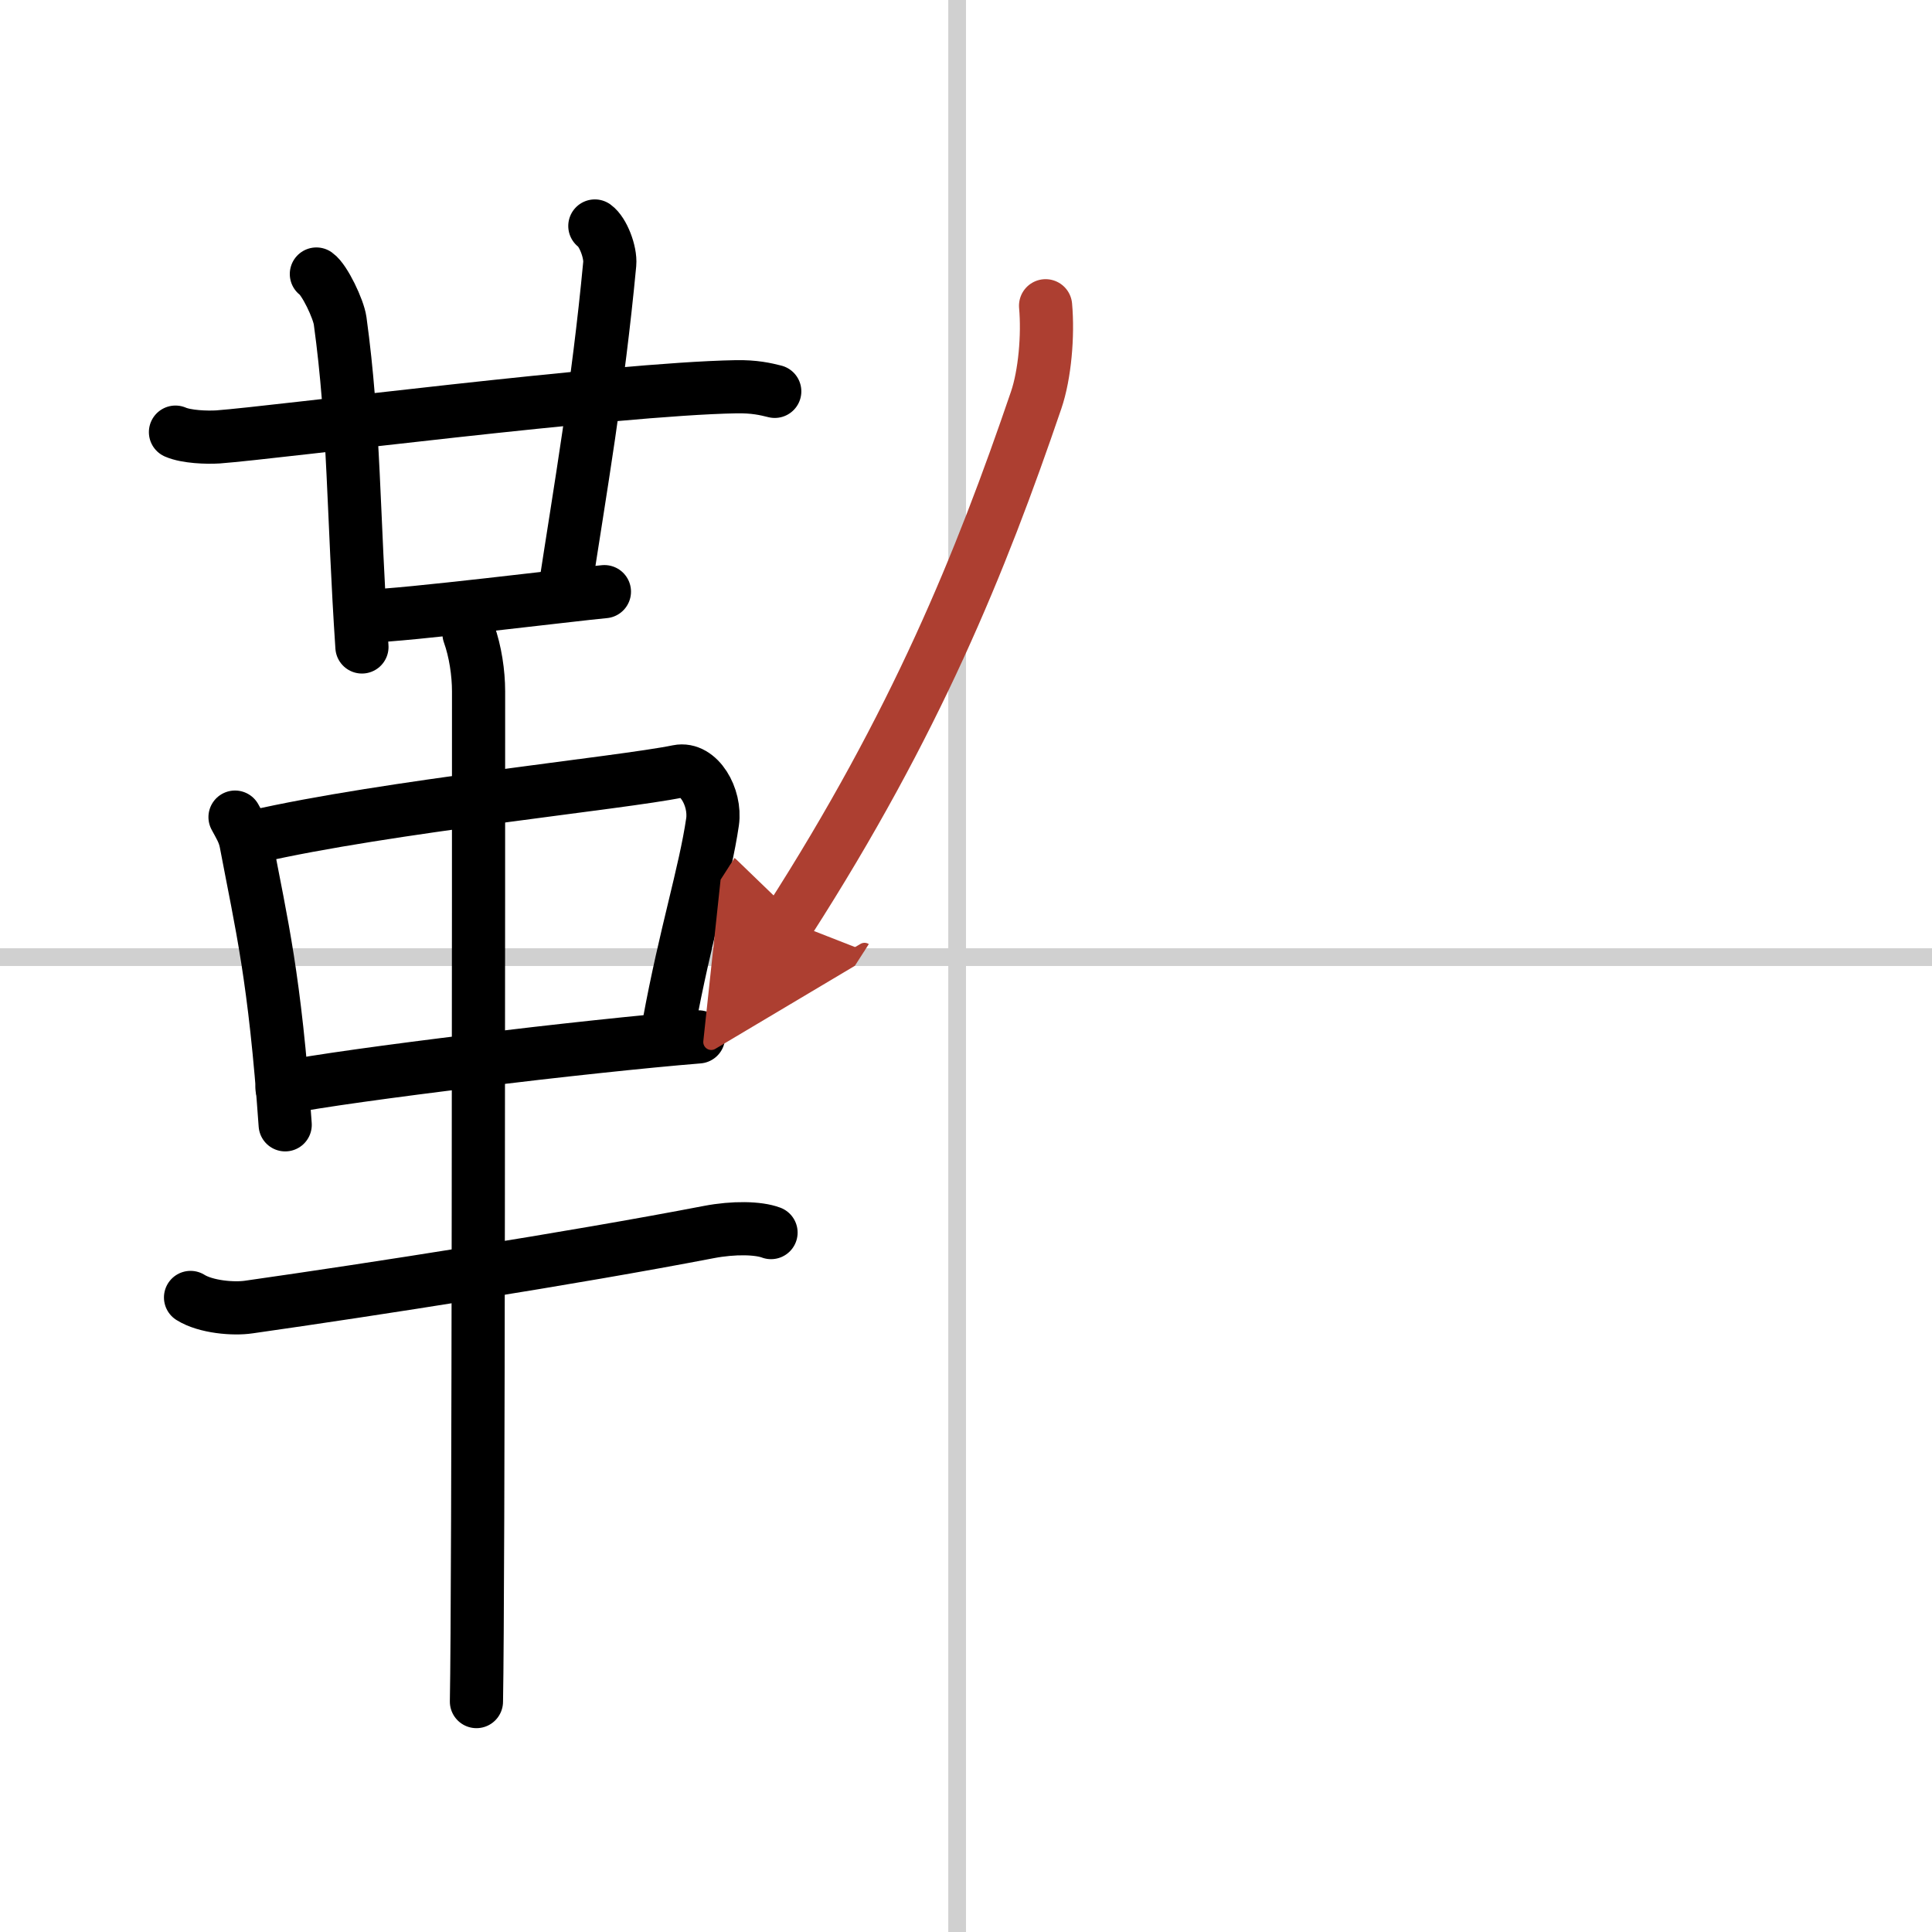 <svg width="400" height="400" viewBox="0 0 109 109" xmlns="http://www.w3.org/2000/svg"><defs><marker id="a" markerWidth="4" orient="auto" refX="1" refY="5" viewBox="0 0 10 10"><polyline points="0 0 10 5 0 10 1 5" fill="#ad3f31" stroke="#ad3f31"/></marker></defs><g fill="none" stroke="#000" stroke-linecap="round" stroke-linejoin="round" stroke-width="3"><rect width="100%" height="100%" fill="#fff" stroke="#fff"/><line x1="54" x2="54" y2="109" stroke="#d0d0d0" stroke-width="1"/><line x2="109" y1="54" y2="54" stroke="#d0d0d0" stroke-width="1"/><path d="m9.9 24.38c0.62 0.27 1.77 0.31 2.4 0.27 3.27-0.24 22.34-2.71 29.22-2.83 1.04-0.02 1.67 0.13 2.19 0.26"/><path d="M17.85,15.46c0.47,0.33,1.25,1.98,1.34,2.64C20,24,19.92,29.04,20.42,36.5"/><path d="m33.56 12.75c0.46 0.33 0.9 1.47 0.84 2.14-0.66 6.99-1.65 12.61-2.57 18.63"/><path d="m20.83 34.75c1.77 0 11.68-1.23 13.27-1.37"/><path d="m13.26 46.1c0.25 0.47 0.51 0.86 0.62 1.45 0.88 4.66 1.62 7.53 2.21 15.91"/><path d="m14.34 47.21c7.44-1.71 20.72-3.03 23.91-3.69 1.17-0.24 2.15 1.45 1.95 2.85-0.42 2.88-1.54 6.38-2.46 11.4"/><path d="m15.91 61.38c3.75-0.75 17.31-2.38 23.5-2.88"/><path d="M10.75,73.2c0.86,0.54,2.43,0.67,3.29,0.54C21,72.75,32.25,71,39.99,69.51c1.41-0.27,2.79-0.24,3.51,0.03"/><path d="m26.46 35.75c0.36 1 0.54 2.23 0.54 3.25 0 8.5 0 50.75-0.12 57"/><path d="m58.99 17.25c0.15 1.68-0.04 3.88-0.53 5.32-3.13 9.18-6.79 18.22-13.96 29.4" marker-end="url(#a)" stroke="#ad3f31"/></g></svg>
